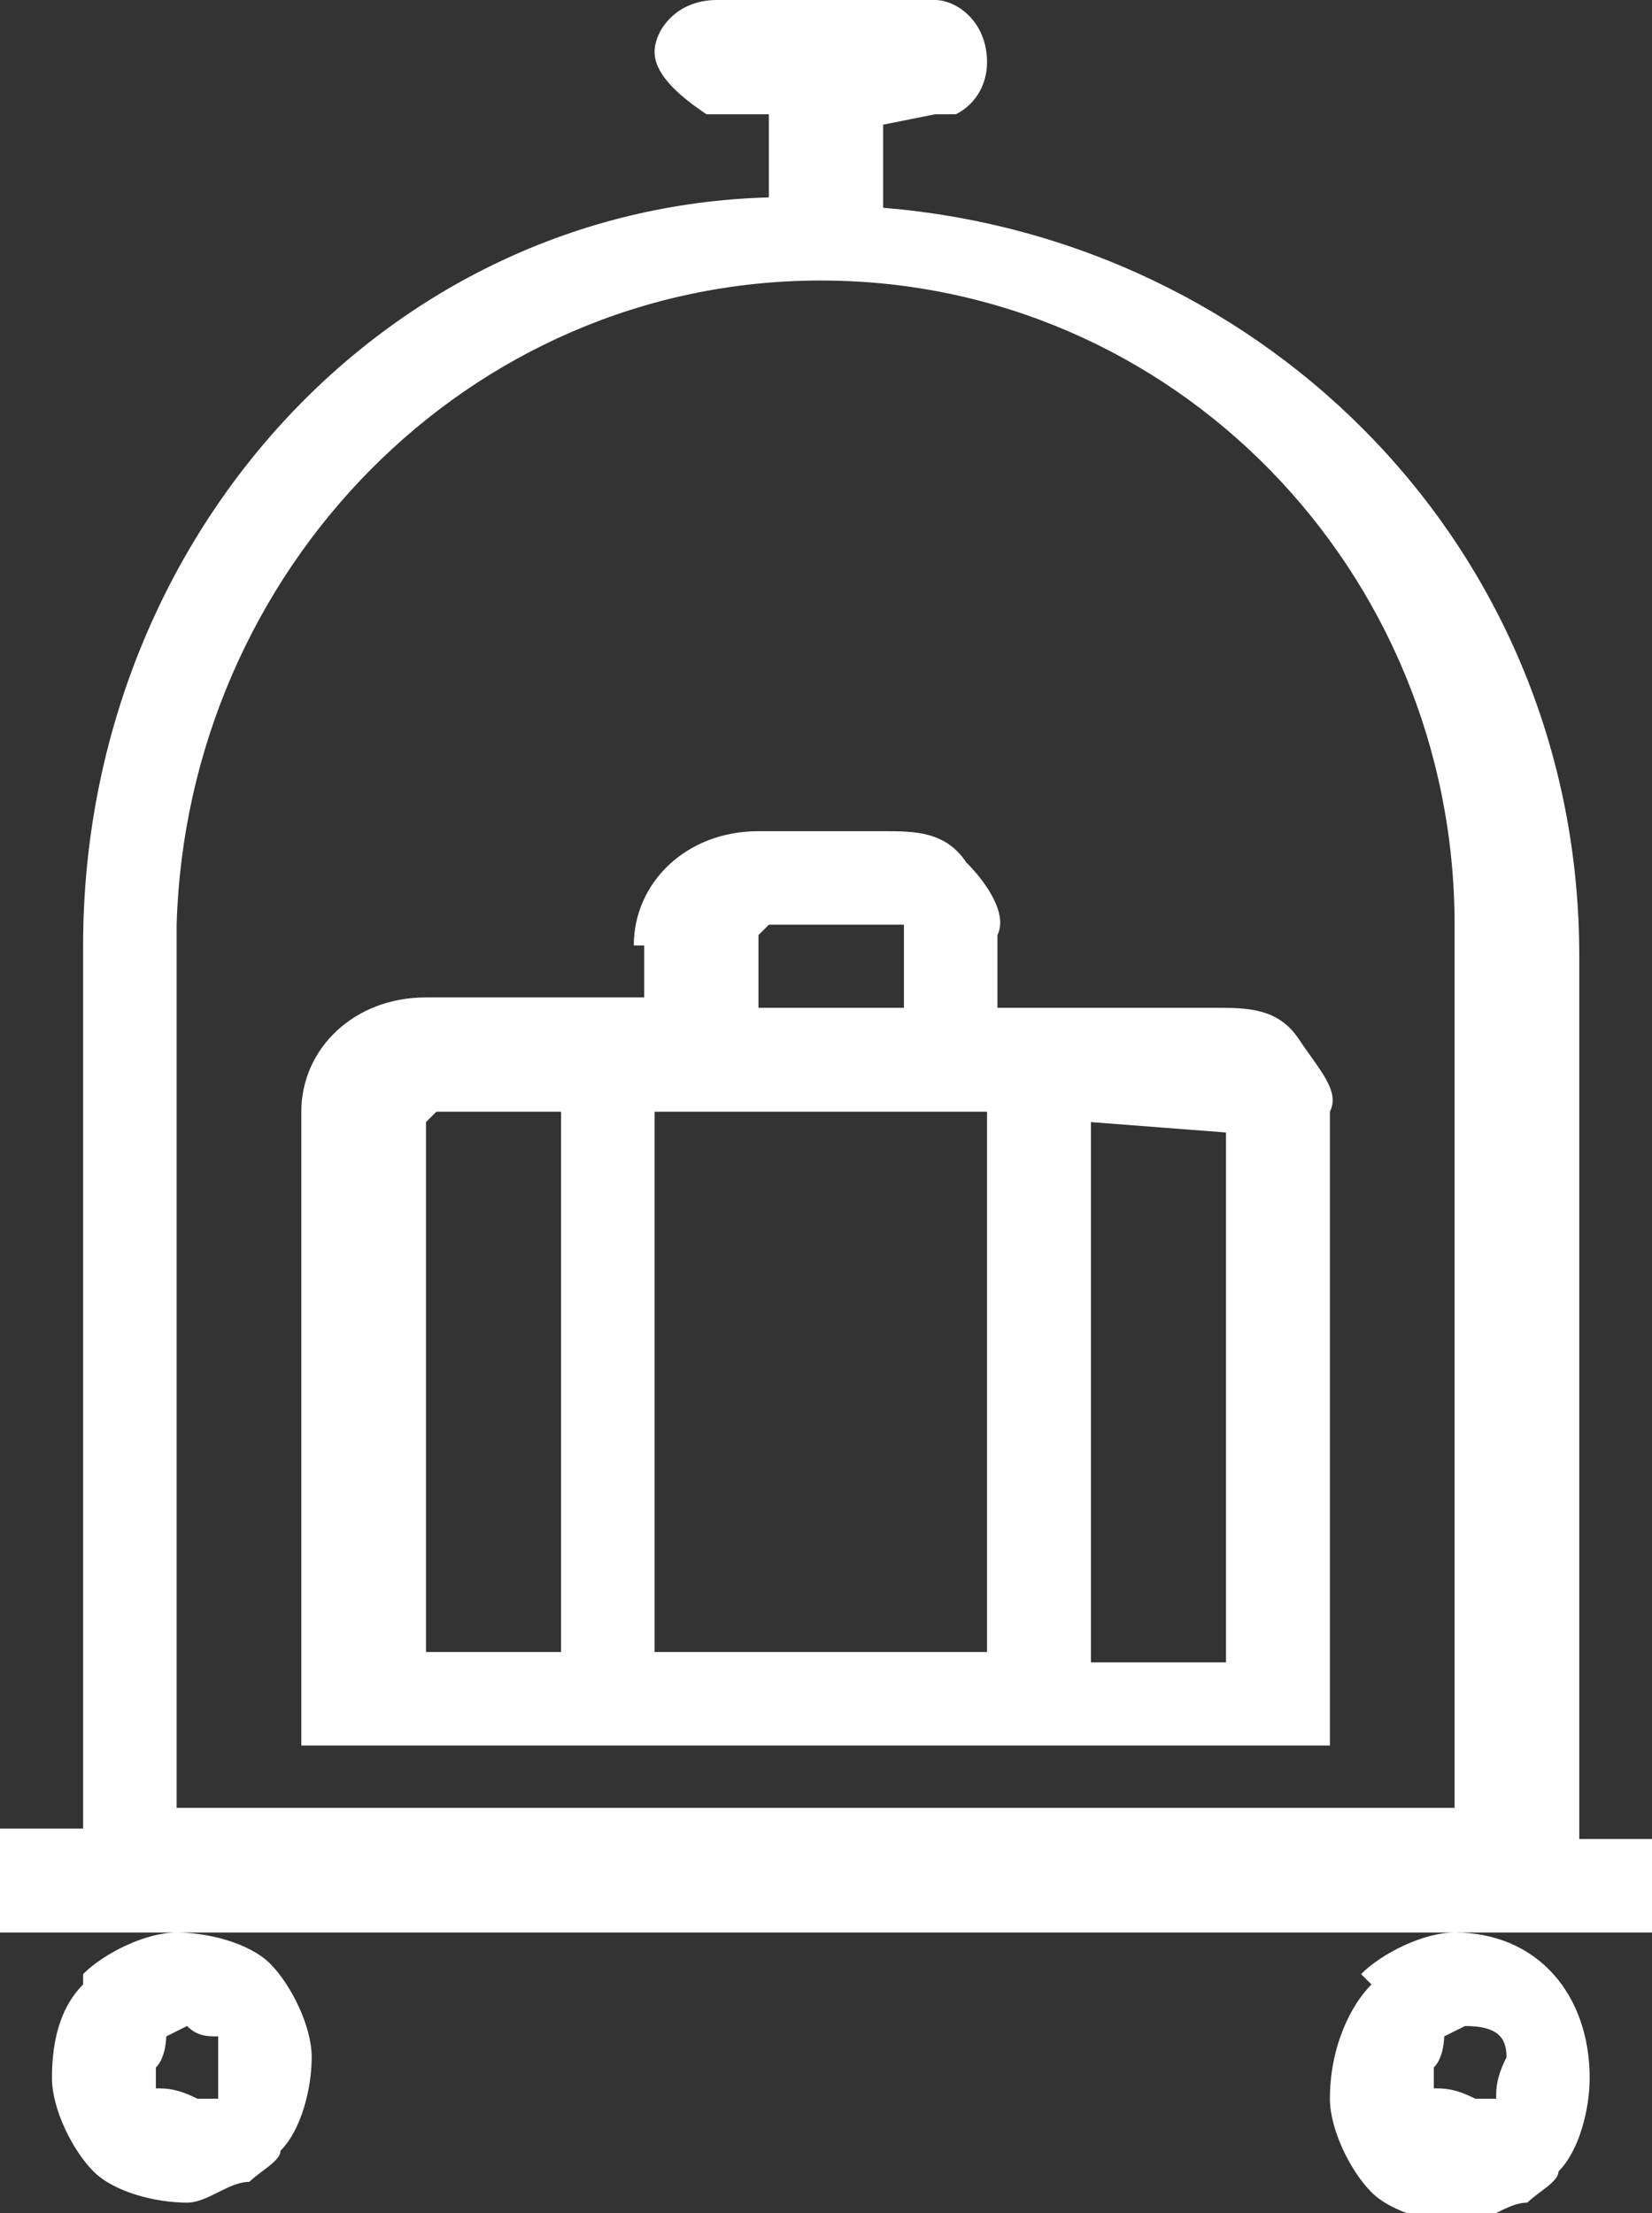 <?xml version="1.0" encoding="UTF-8"?>
<svg xmlns="http://www.w3.org/2000/svg" id="Layer_2" version="1.1" viewBox="0 0 15.9 21.3">
  <rect x="0" y="0" width="15.9" height="21.3" fill="#333333" stroke="none"/>
  <!-- Generator: Adobe Illustrator 29.0.0, SVG Export Plug-In . SVG Version: 2.1.0 Build 186)  -->
  <defs>
    <style>
      .st0 {
        fill: #fff;
        fill-rule: evenodd;
      }
    </style>
  </defs>
  <g id="Layer_1-2">
    <path class="st0" d="M13.1,19c.2-.2.6-.4.9-.4.8,0,1.3.6,1.3,1.4,0,.3-.1.7-.3.9,0,.1-.2.2-.3.3-.2,0-.4.2-.6.2-.3,0-.7-.1-.9-.3s-.4-.6-.4-.9c0-.5.2-.9.4-1.1ZM13.9,19.6h0c0,0,0,.2-.1.3v.2c.1,0,.2,0,.4.1h.2c0-.1,0-.2.1-.4,0-.2-.1-.3-.4-.3,0,0,0,0,0,0ZM6.3.5c0-.2.2-.5.6-.5h2.1c.2,0,.5.2.5.6,0,.2-.1.4-.3.5h-.2c0,0-.5.1-.5.1v.8c3.7.3,6.7,3.3,6.7,7.2h0v8.5h.8s0,.9,0,.9H0c0,0,0-1,0-1h.8v-8.5C.8,5.2,3.7,2,7.4,1.9h0v-.8s-.6,0-.6,0c-.3-.2-.5-.4-.5-.6h0ZM7.9,2.7c-3.4,0-6.1,2.8-6.2,6.2h0v8.5h12.3v-8.5c0-3.4-2.7-6.2-6.1-6.2h0ZM6.1,9.1c0-.6.5-1.1,1.2-1.1h1.2c.3,0,.6,0,.8.3.2.2.4.5.3.7h0v.7s2.1,0,2.1,0c.3,0,.6,0,.8.3s.4.5.3.7h0v6.1s-9.9,0-9.9,0v-6.1c0-.6.5-1.1,1.2-1.1h2.1v-.5c-.1,0-.1,0-.1,0ZM.8,19c.2-.2.6-.4.9-.4.3,0,.7.1.9.3s.4.6.4.9-.1.7-.3.9c0,.1-.2.2-.3.3-.2,0-.4.2-.6.2-.3,0-.7-.1-.9-.3s-.4-.6-.4-.9c0-.4.1-.7.3-.9ZM10.5,10.8v5.2h1.3s0-5.1,0-5.1h0c0,0-1.3-.1-1.3-.1ZM1.6,19.6h0c0,0,0,.2-.1.3v.2c.1,0,.2,0,.4.1h.2c0-.1,0-.2,0-.4v-.2c-.1,0-.2,0-.3-.1,0,0,0,0,0,0ZM6.3,10.7v5.2h3.2v-5.2s-3.2,0-3.2,0ZM4.1,10.8h0s0,5.1,0,5.1h1.3s0-5.2,0-5.2h-1.2ZM7.3,9h0s0,.7,0,.7h1.4v-.7s0-.6,0-.6v.5s-1.3,0-1.3,0Z"></path>
  </g>
</svg>
